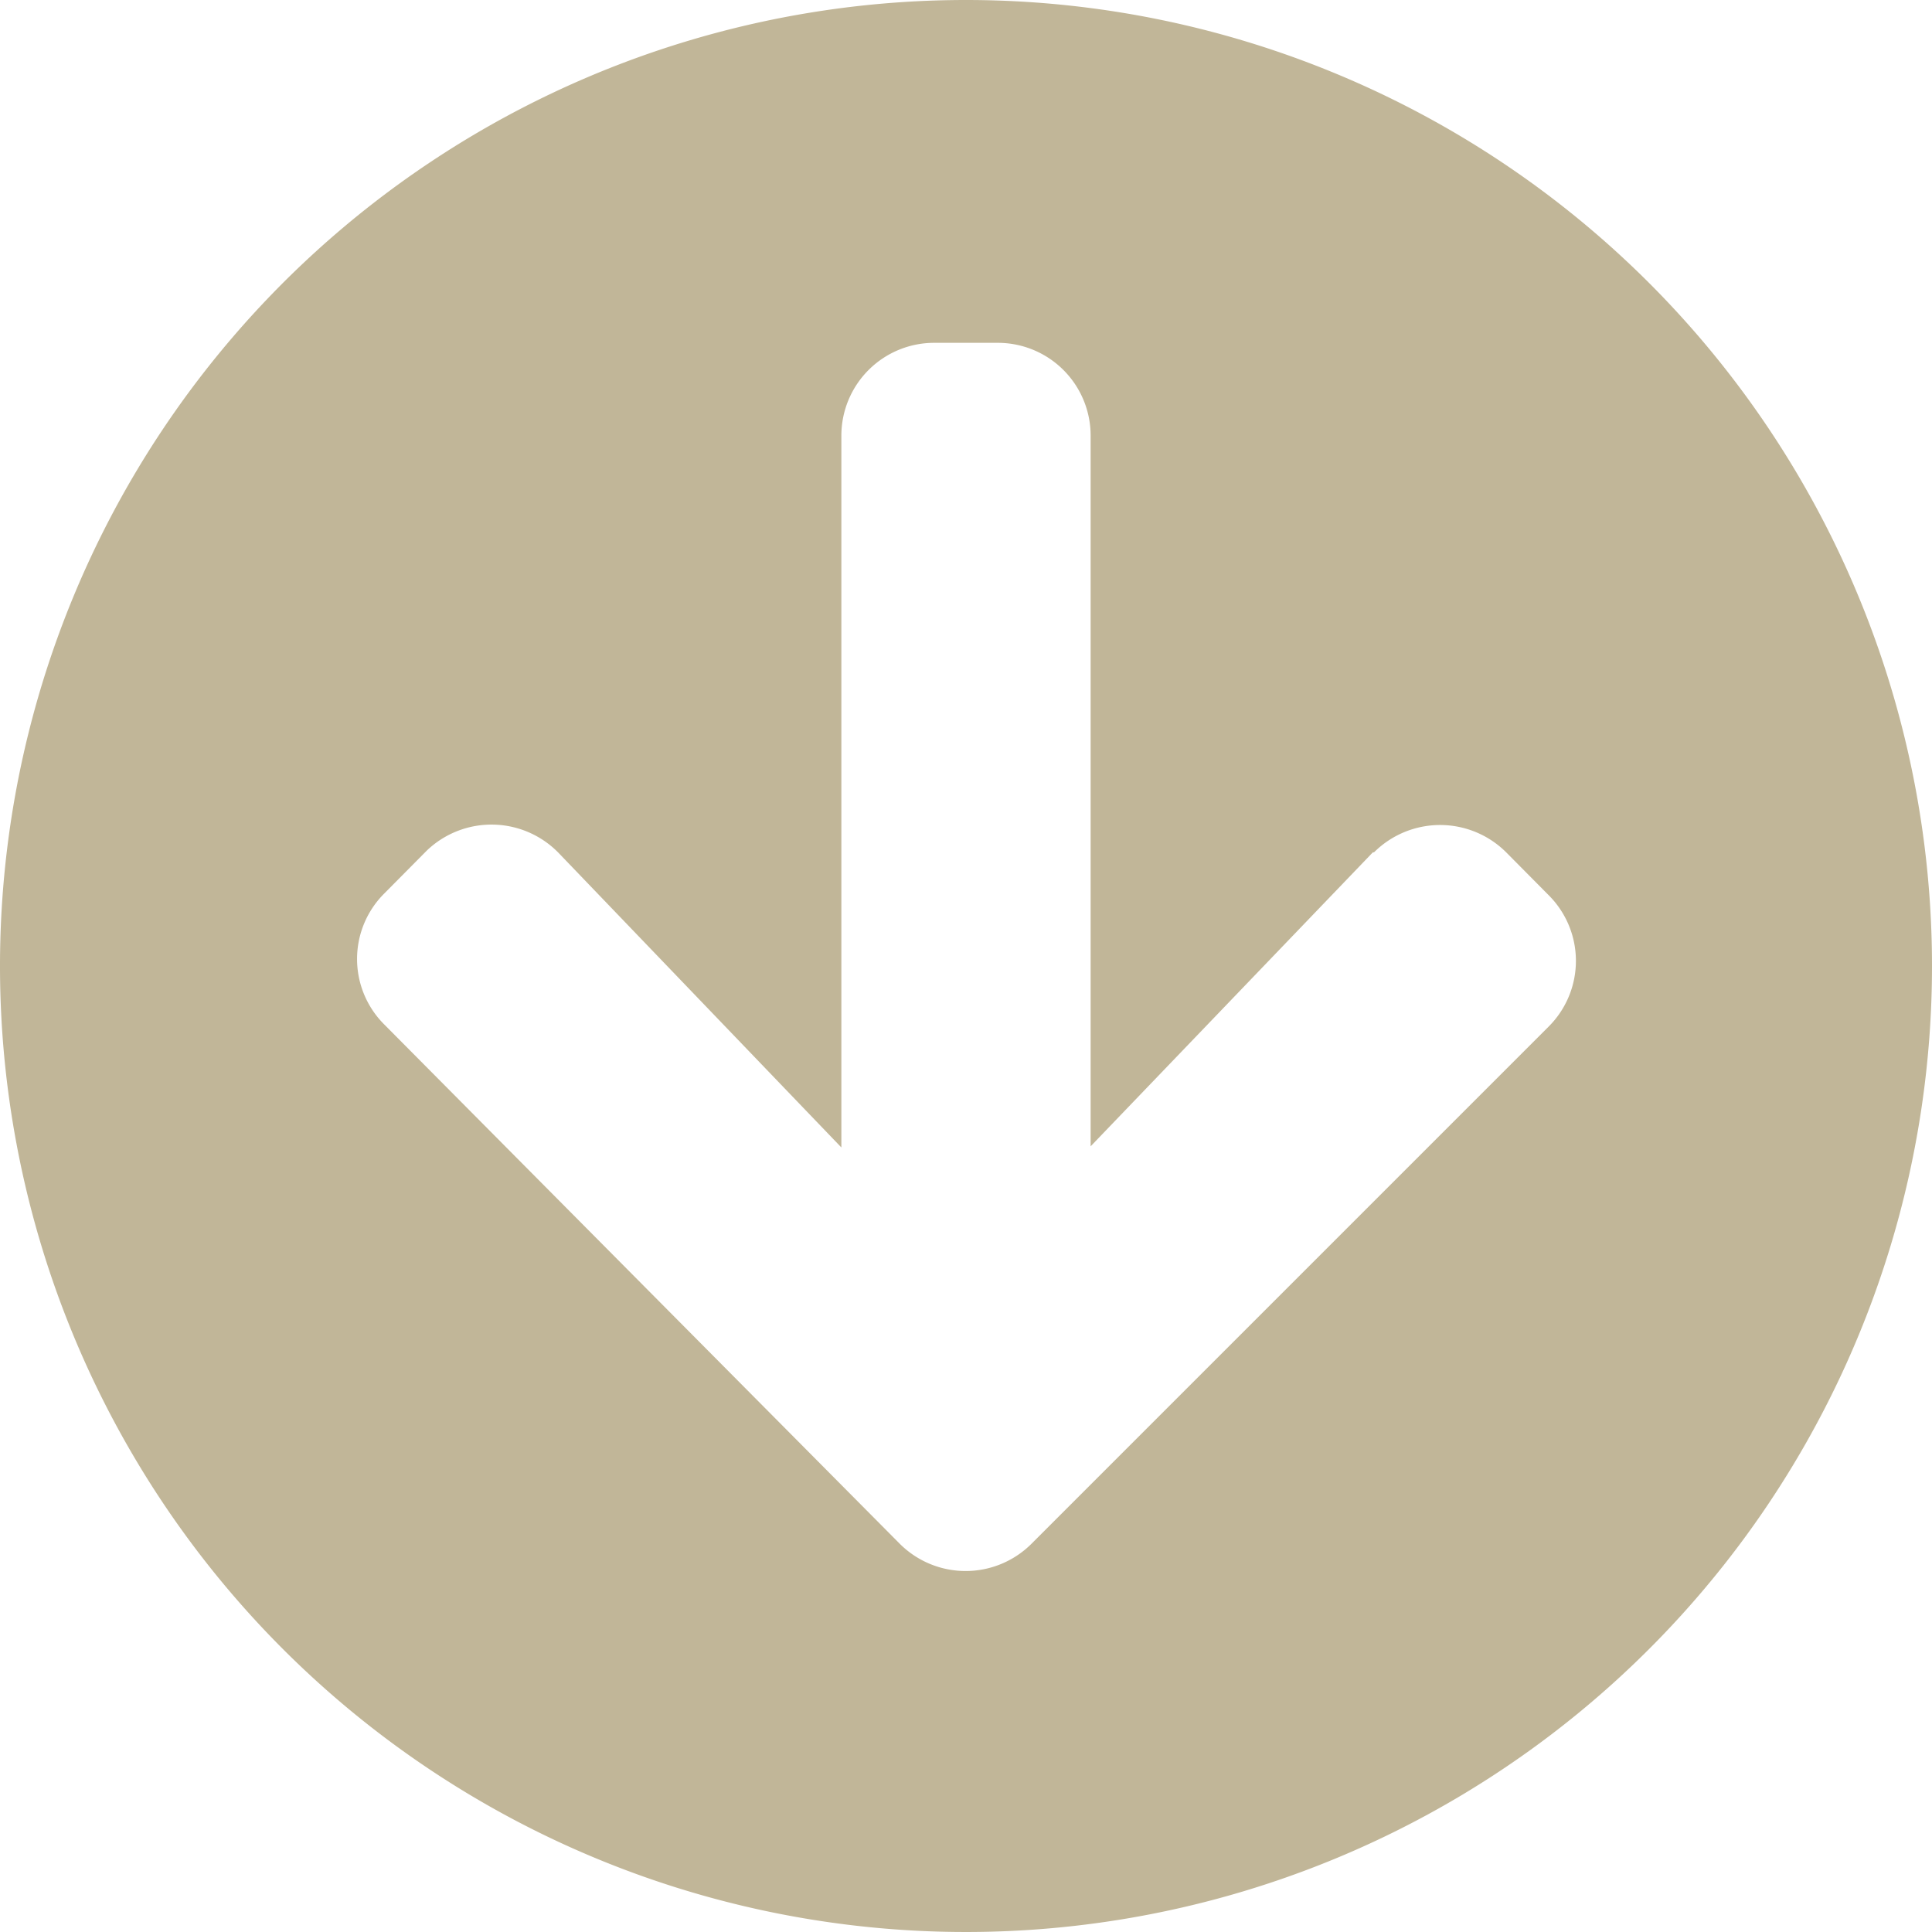 <svg xmlns="http://www.w3.org/2000/svg" viewBox="0 0 51 51"><path d="M51,25.5A25.5,25.5,0,1,1,25.5,0,25.5,25.5,0,0,1,51,25.5Zm-14.76-3-7.45,7.76V11.52a2.45,2.45,0,0,0-2.45-2.47H24.68a2.45,2.45,0,0,0-2.47,2.45V30.29l-7.45-7.76a2.47,2.47,0,0,0-3.49-.08l0,0-1.12,1.13a2.44,2.44,0,0,0,0,3.47h0L23.75,40.75a2.46,2.46,0,0,0,3.48,0h0L40.88,27.1a2.45,2.45,0,0,0,0-3.47h0l-1.12-1.13a2.47,2.47,0,0,0-3.49,0l0,0Z" transform="translate(0 0)" fill="#c1b698"/></svg>